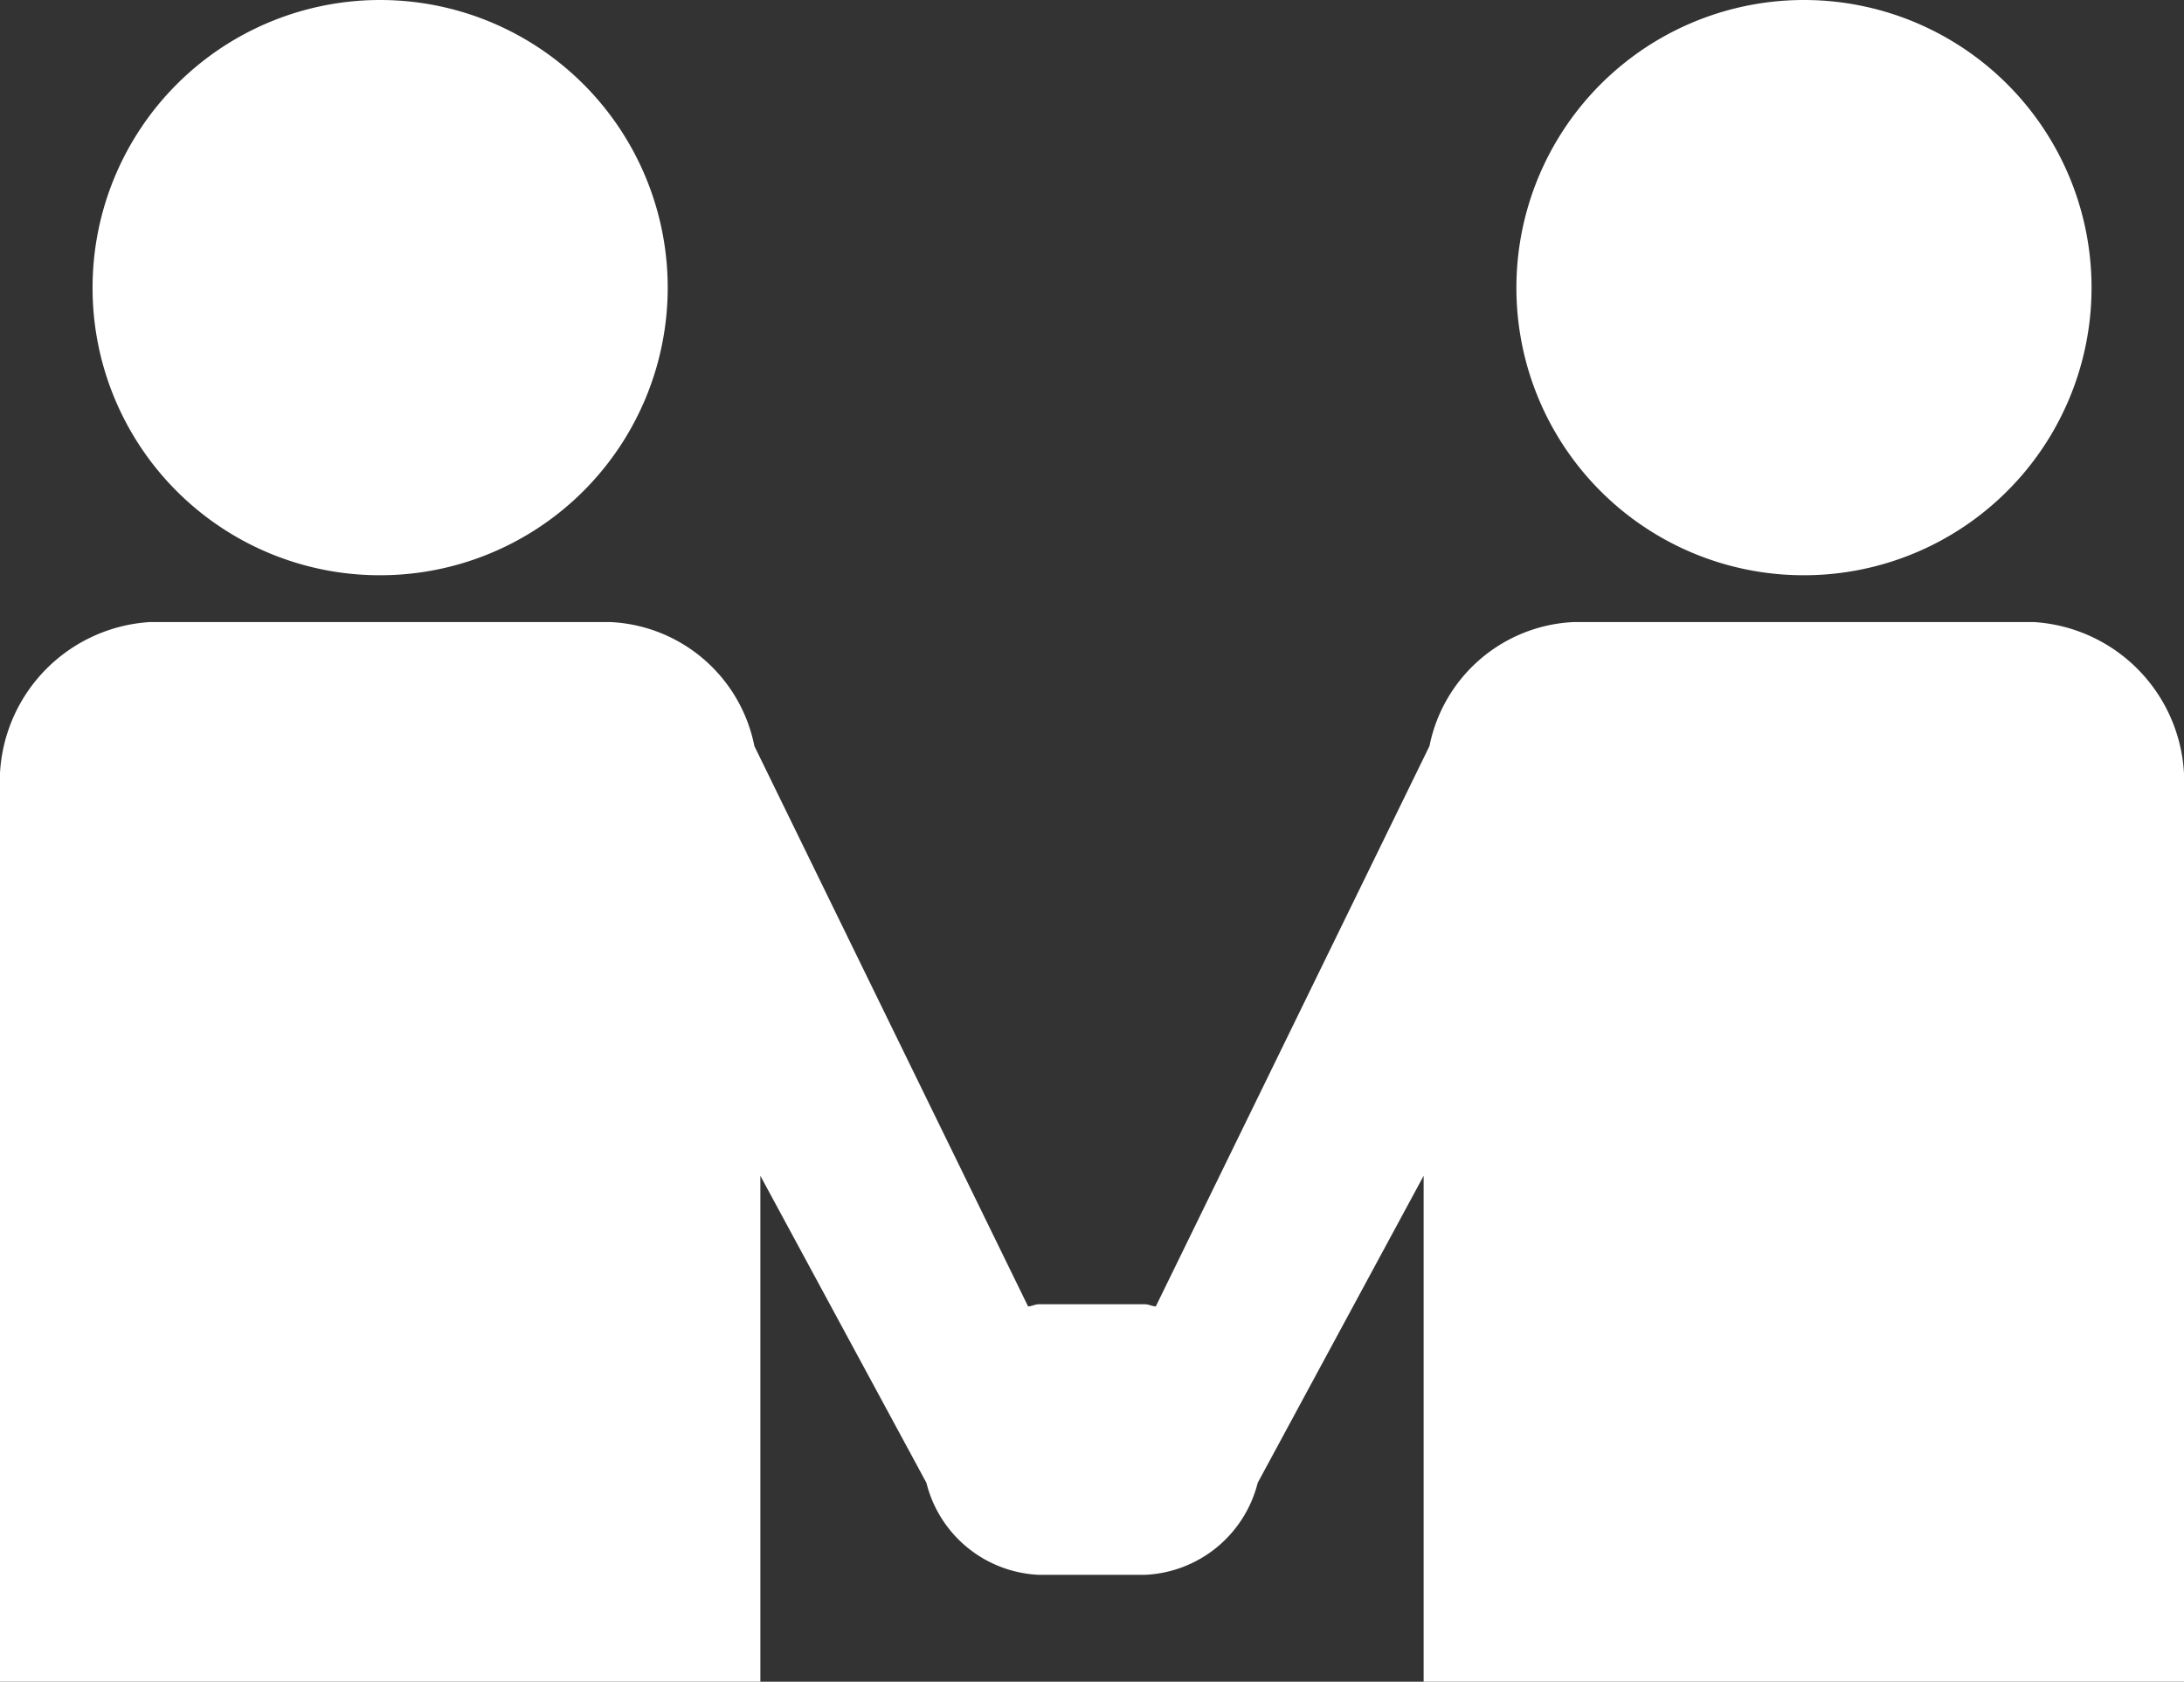 <?xml version='1.0' encoding='utf-8'?>
<svg id="partnership" xmlns="http://www.w3.org/2000/svg" width="55.608" height="42.811" viewBox="0 0 55.608 42.811">
  <rect x="0" y="0" width="55.608" height="42.811" fill="#333333" stroke="none"/>
  <g id="Groupe_7304" data-name="Groupe 7304" transform="translate(0 0)">
    <g id="Groupe_7303" data-name="Groupe 7303">
      <path id="Tracé_5964" data-name="Tracé 5964" d="M343.381,70.34a7.322,7.322,0,1,0-7.308-7.318A7.314,7.314,0,0,0,343.381,70.34Z" transform="translate(-297.463 -55.696)" fill="#fff"/>
      <path id="Tracé_5965" data-name="Tracé 5965" d="M51.794,193.533H40.057a3.929,3.929,0,0,0-3.66,3.155l-6.969,14.267c-.1-.007-.183-.057-.285-.057H26.457c-.1,0-.186.052-.28.057L19.208,196.69a3.924,3.924,0,0,0-3.658-3.157H3.807A4.074,4.074,0,0,0,0,197.82v22.688H19.36V207.629l4.228,7.816a3.091,3.091,0,0,0,2.872,2.342h2.686a3.1,3.1,0,0,0,2.877-2.342l4.225-7.816v12.879h19.36V197.82A4.08,4.08,0,0,0,51.794,193.533Z" transform="translate(0 -177.697)" fill="#fff"/>
      <path id="Tracé_5966" data-name="Tracé 5966" d="M27.842,70.34a7.322,7.322,0,1,0-7.328-7.318A7.312,7.312,0,0,0,27.842,70.34Z" transform="translate(-18.157 -55.696)" fill="#fff"/>
    </g>
  </g>
</svg>
